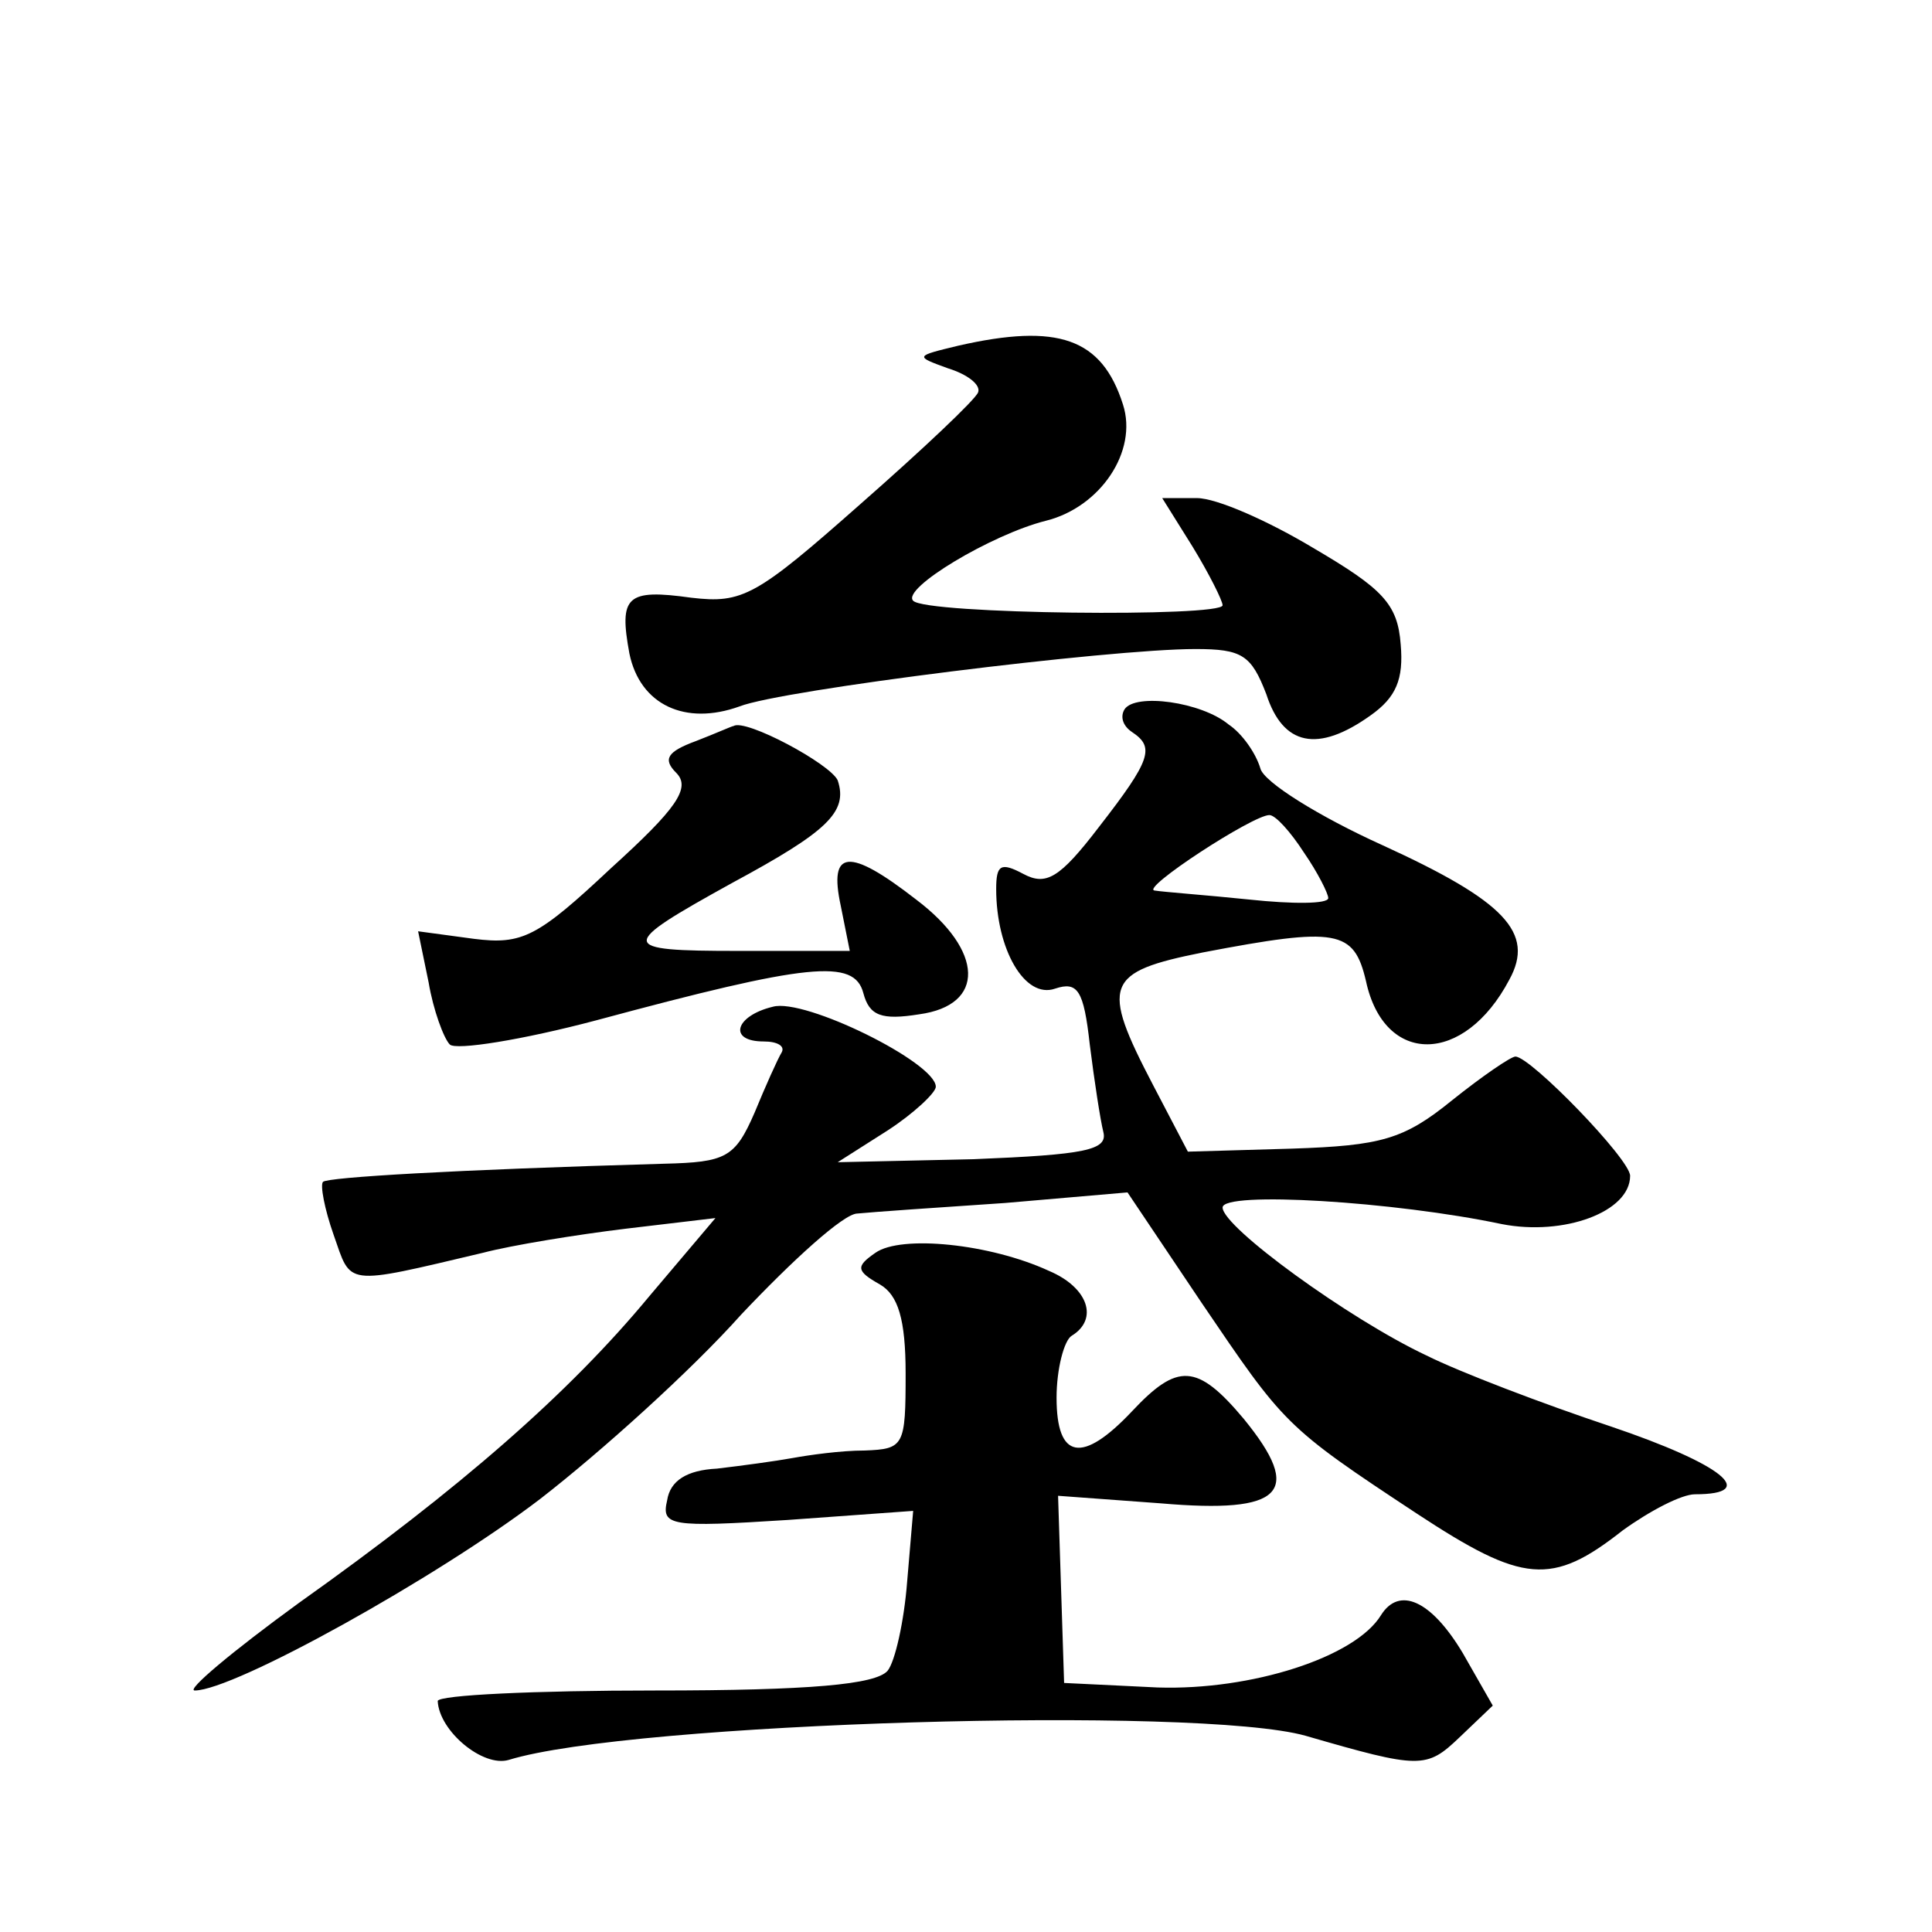 <?xml version="1.0" standalone="no"?>
<!DOCTYPE svg PUBLIC "-//W3C//DTD SVG 20010904//EN"
 "http://www.w3.org/TR/2001/REC-SVG-20010904/DTD/svg10.dtd">
<svg version="1.0" xmlns="http://www.w3.org/2000/svg"
 width="128pt" height="128pt" viewBox="0 0 128 128"
 preserveAspectRatio="xMidYMid meet">
<g transform="translate(0,128) scale(0.1,-0.1)"
fill="#0" stroke="none">
<path d="M635 1051 c-29 -7 -29 -7 -7 -15 13 -4 22 -11 20 -16 -2 -5 -37 -38 -78
-74 -69 -61 -78 -66 -112 -62 -43 6 -48 1 -41 -37 7 -34 37 -48 73 -35 28 11 245
38 302 38 31 0 37 -4 47 -30 11 -34 34 -39 69 -14 17 12 22 24 20 47 -2 27 -12
37 -58 64 -30 18 -64 33 -77 33 l-23 0 20 -32 c11 -18 20 -36 20 -39 0 -8 -197
-6 -205 3 -8 8 52 44 88 53 36 9 61 46 51 77 -14 44 -43 54 -109 39z M745 810 c-3
-5 -1 -11 5 -15 15 -10 13 -18 -22 -63 -26 -34 -35 -39 -50 -31 -15 8 -18 6 -18
-10 0 -40 19 -73 39 -66 15 5 19 -1 23 -37 3 -24 7 -50 9 -58 3 -12 -12 -15 -86
-18 l-90 -2 33 21 c17 11 32 25 32 29 0 16 -87 59 -108 53 -25 -6 -30 -23 -6 -23
9 0 14 -3 12 -7 -3 -5 -11 -23 -18 -40 -13 -30 -19 -33 -60 -34 -140 -4 -223 -9
-226 -12 -2 -2 1 -18 7 -35 12 -34 6 -34 99 -12 19 5 62 12 95 16 l59 7 -44 -52
c-53 -64 -125 -127 -232 -203 -44 -32 -75 -58 -69 -58 26 0 161 75 229 127 40 31
100 85 133 122 34 36 68 67 77 67 10 1 53 4 98 7 l81 7 49 -73 c55 -81 55 -82 143
-140 70 -46 89 -48 136 -11 18 13 39 24 48 24 43 0 18 20 -56 45 -45 15 -100 36
-122 47 -51 24 -135 85 -135 98 0 11 114 4 185 -11 41 -8 85 8 85 32 0 11 -66 79
-76 79 -3 0 -22 -13 -42 -29 -32 -26 -47 -30 -106 -32 l-69 -2 -23 44 c-35 67 -32
75 33 88 89 17 100 15 108 -19 12 -56 65 -56 95 1 17 31 -3 52 -84 89 -42 19 -79
42 -81 51 -3 10 -12 23 -21 29 -18 15 -62 21 -69 10z m119 -95 c9 -13 16 -27 16
-30 0 -4 -24 -4 -52 -1 -29 3 -57 5 -63 6 -10 1 65 50 76 50 4 0 14 -11 23 -25z
M461 789 c-19 -7 -22 -12 -13 -21 10 -10 0 -24 -43 -63 -49 -46 -59 -51 -91 -47
l-37 5 7 -34 c3 -18 10 -37 14 -41 4 -4 48 3 97 16 141 38 171 41 177 18 4 -15
12 -18 37 -14 44 6 43 42 -2 76 -45 35 -58 33 -50 -4 l6 -30 -74 0 c-80 0 -80 3
-4 45 63 34 77 47 70 68 -5 11 -61 41 -69 36 -1 0 -12 -5 -25 -10z M580 450 c-13
-9 -13 -12 3 -21 12 -7 17 -23 17 -59 0 -48 -1 -50 -27 -51 -16 0 -37 -3 -48 -5
-11 -2 -33 -5 -50 -7 -20 -1 -31 -8 -33 -21 -4 -17 2 -18 80 -13 l83 6 -4 -47 c-2
-26 -8 -53 -13 -59 -8 -9 -51 -13 -154 -13 -79 0 -144 -3 -144 -7 1 -20 30 -44
47 -39 81 25 457 36 528 16 76 -22 80 -22 102 -1 l22 21 -20 35 c-21 35 -42 44
-54 25 -17 -28 -86 -50 -148 -48 l-62 3 -2 62 -2 62 68 -5 c81 -7 95 7 55 56 -31
37 -44 37 -74 5 -33 -35 -50 -32 -50 9 0 19 5 38 10 41 18 11 11 32 -15 43 -39
18 -98 24 -115 12z"/>
</g>
</svg>
